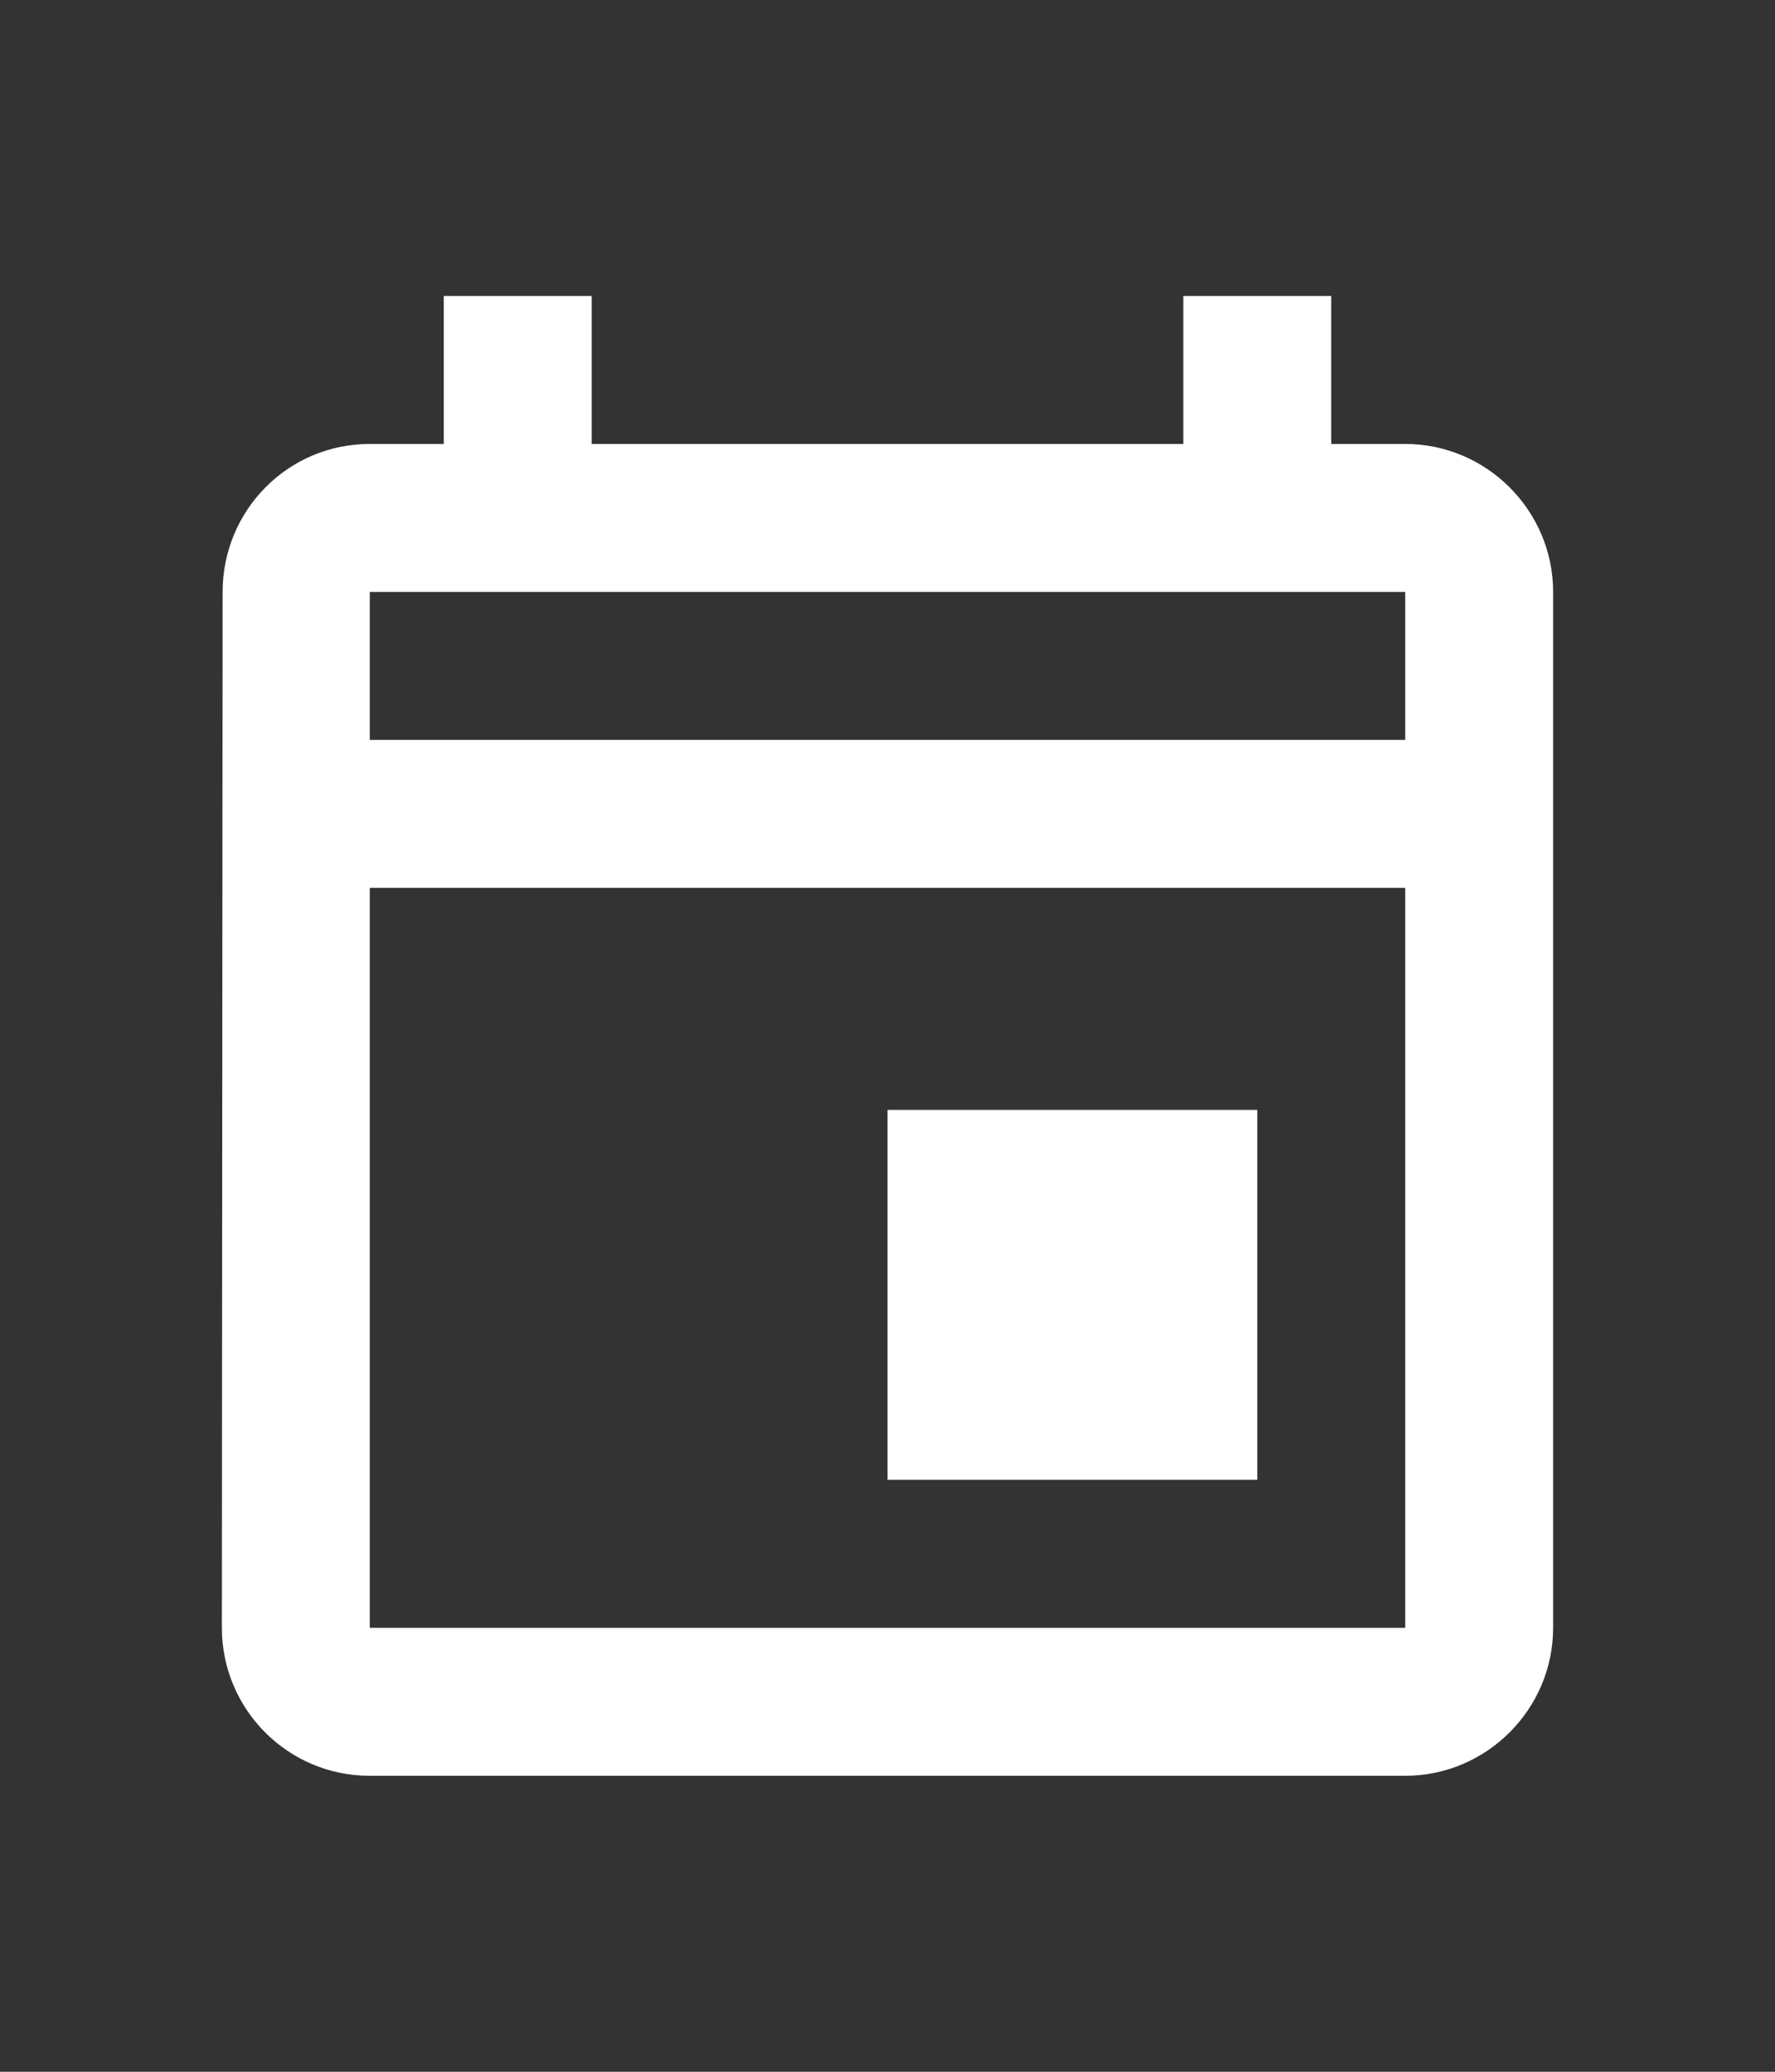 <svg width="24" height="28" viewBox="0 0 24 28" xmlns="http://www.w3.org/2000/svg"  fill="#fff" >
<rect x="0" y="0" width="24" height="28" fill="#333333" stroke="none"/>
<path d="M19 6H18V4H16V6H8V4H6V6H5C3.89 6 3.01 6.9 3.01 8L3 22C3 23.1 3.89 24 5 24H19C20.1 24 21 23.1 21 22V8C21 6.9 20.1 6 19 6ZM19 22H5V12H19V22ZM19 10H5V8H19V10ZM12 15H17V20H12V15Z"/>
</svg>
